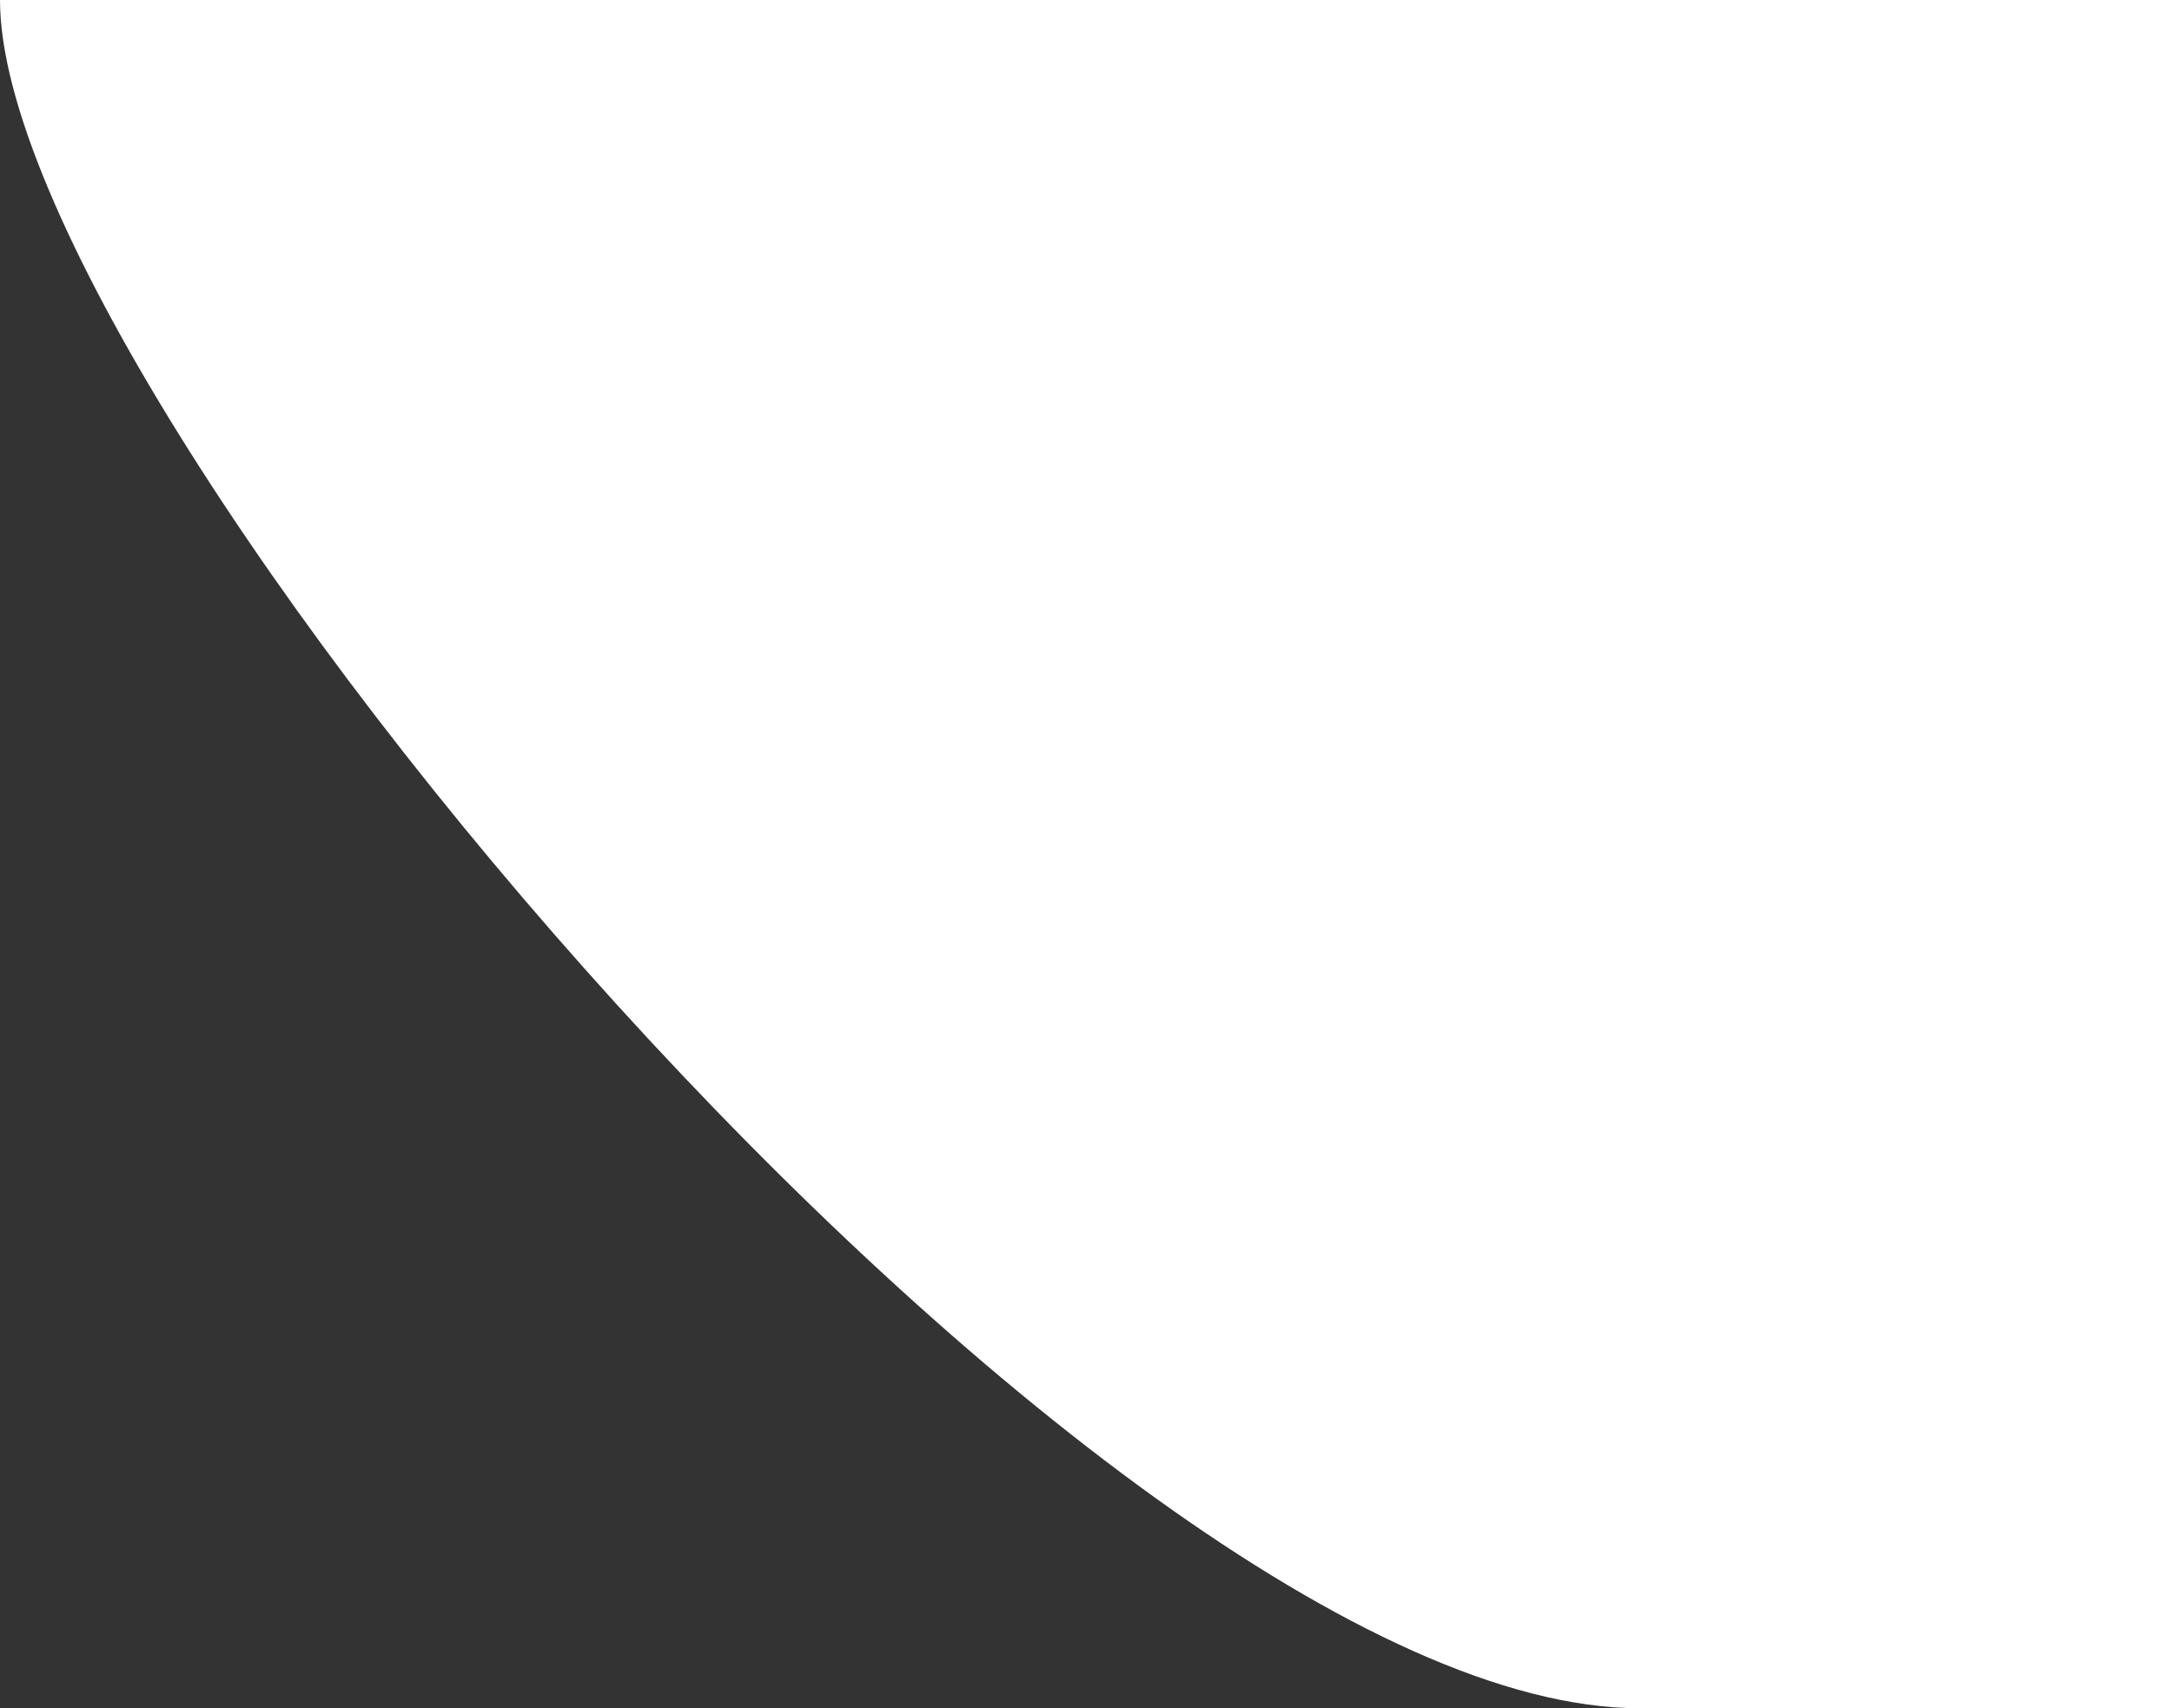 <svg version="1.1" id="Layer_1" xmlns="http://www.w3.org/2000/svg" xmlns:xlink="http://www.w3.org/1999/xlink" x="0px" y="0px"
	 width="712px" height="560px" viewBox="0 0 712 560" enable-background="new 0 0 712 560" xml:space="preserve" preserveAspectRatio="none">
<rect x="0" y="0" width="712" height="560" fill="#333333" stroke="none"/>
<path fill="#FFFFFF" d="M712,0v560H537.52C360.097,560,0,131.598,0,0l0,0H712z"/>
<path fill="#FFFFFF" d="M537.52,560h42.641c-7.08,0.27-14.18,0.4-21.32,0.4C551.7,560.4,544.6,560.27,537.52,560z"/>
</svg>